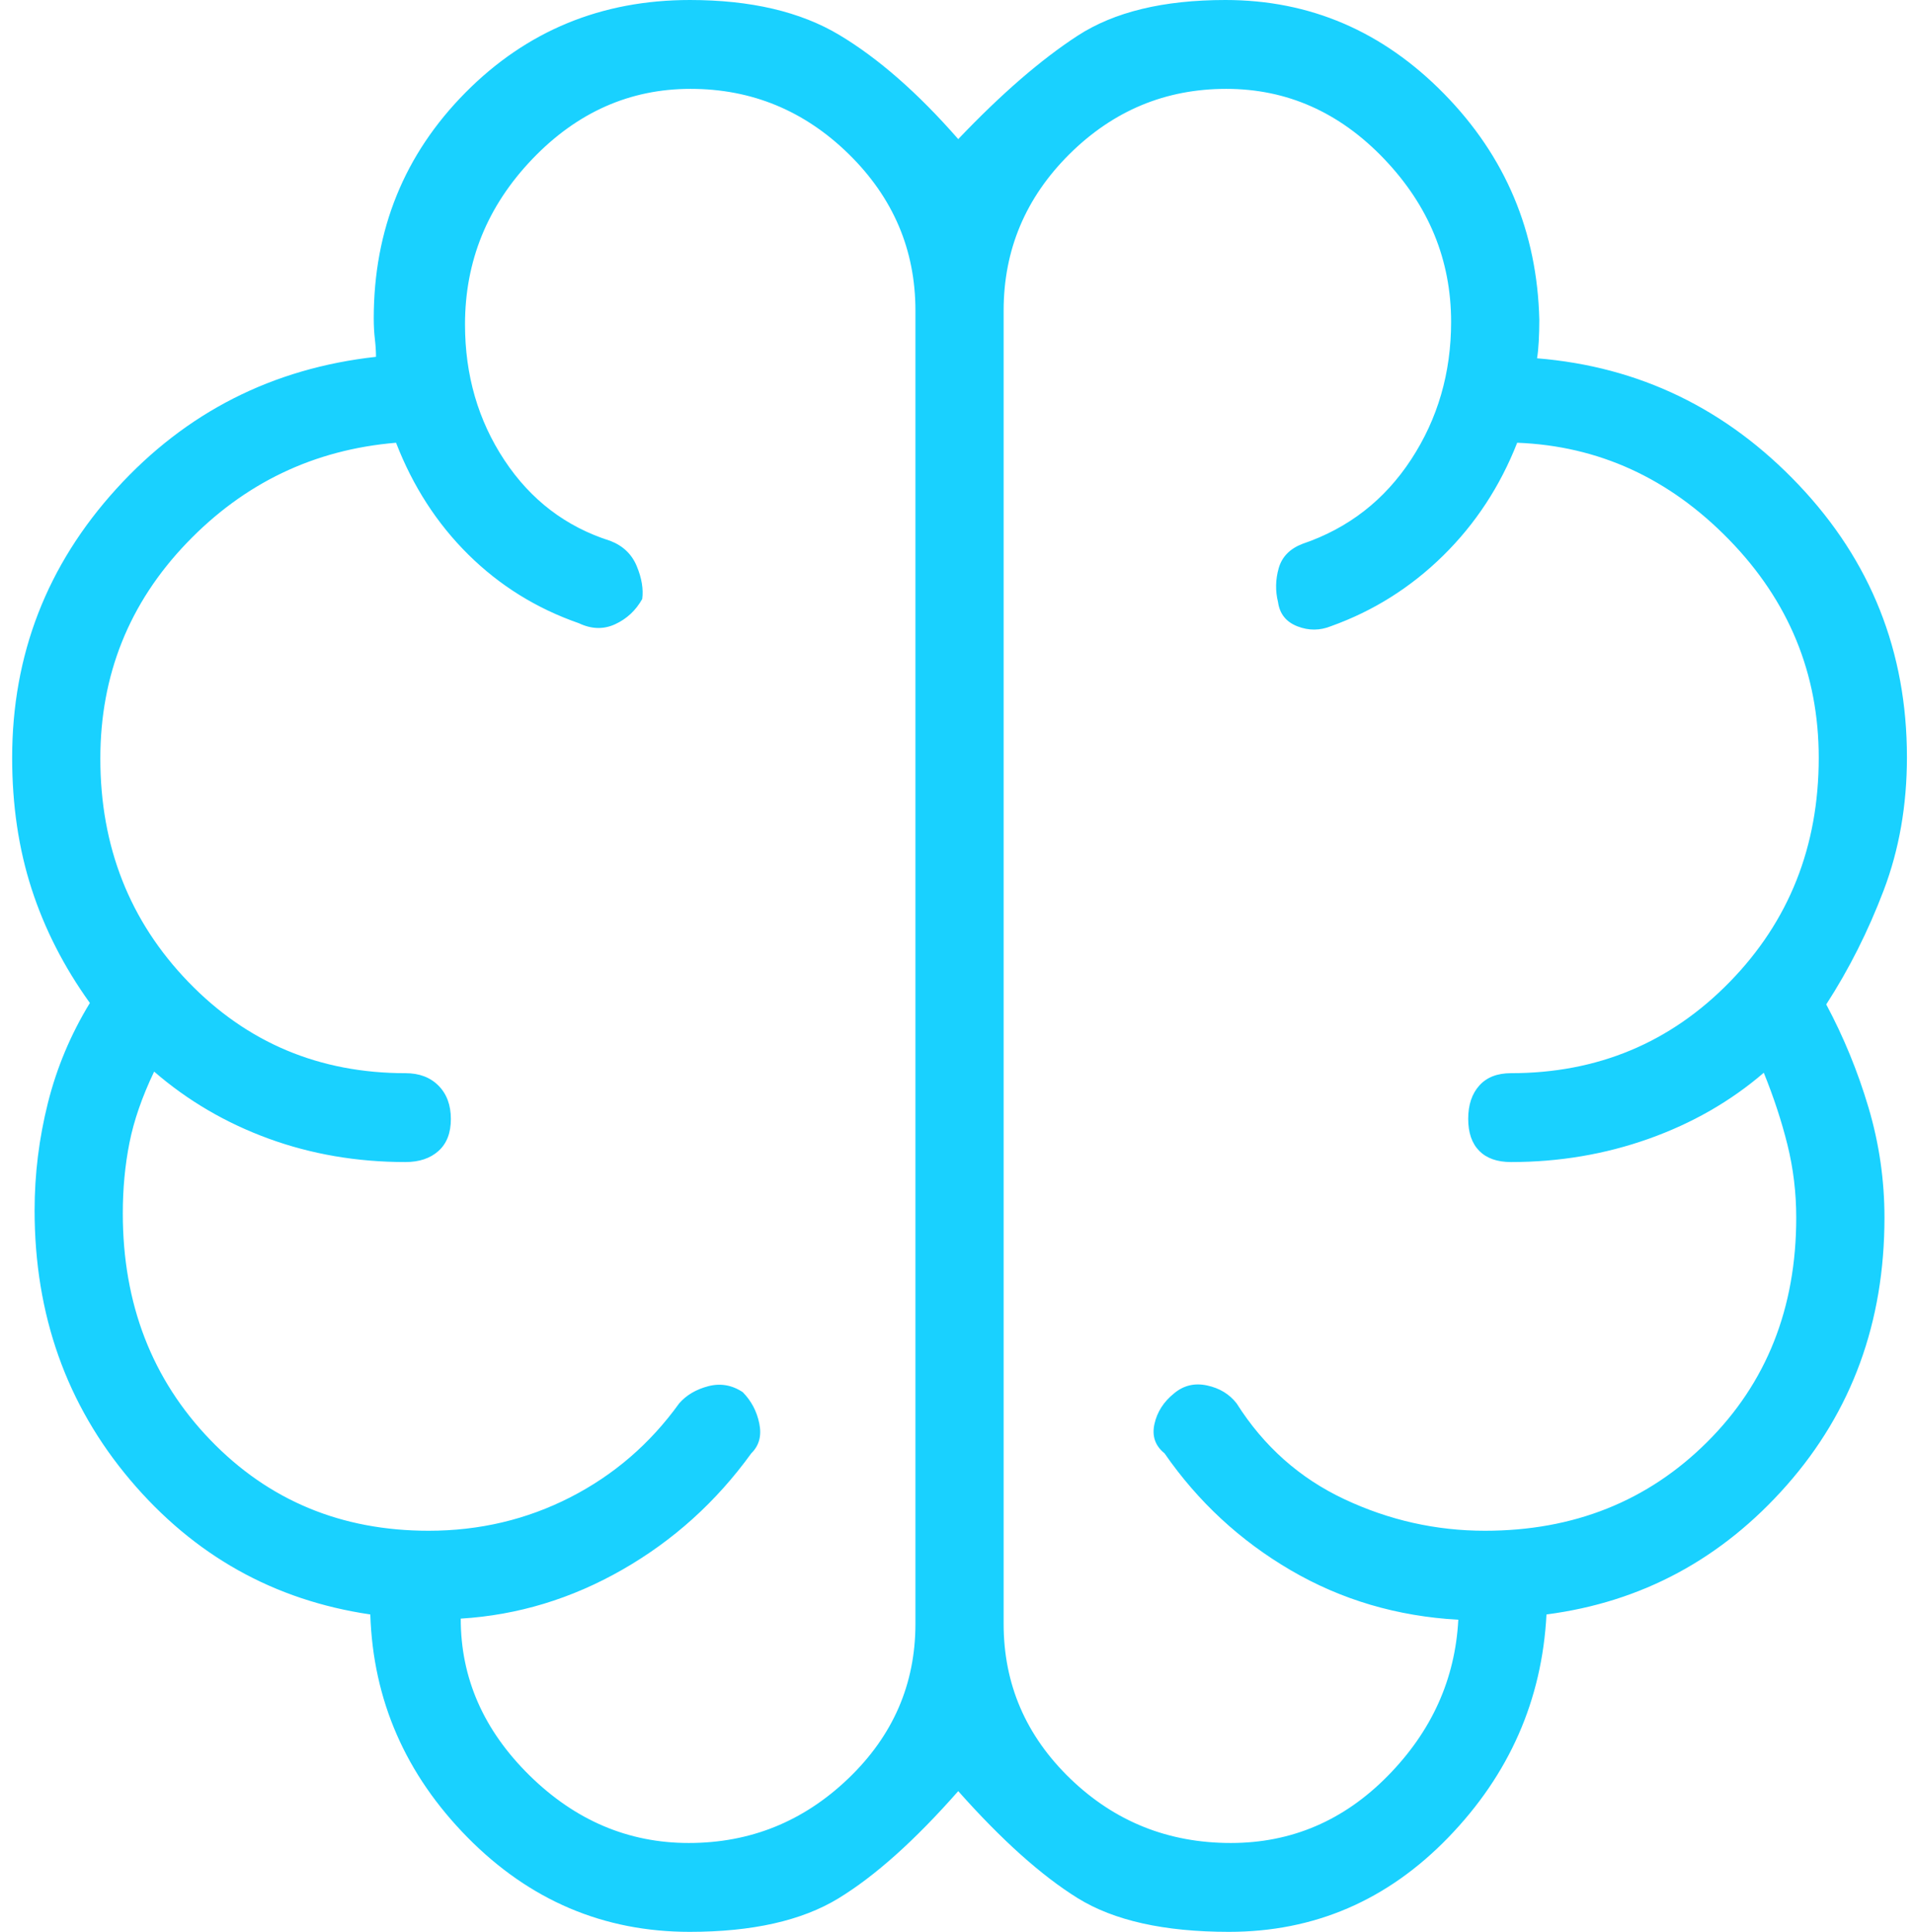 <?xml version="1.0" encoding="UTF-8"?> <svg xmlns="http://www.w3.org/2000/svg" width="105" height="106" viewBox="0 0 105 106" fill="none"><path d="M37.857 106C33.132 106 29.066 104.272 25.661 100.817C22.255 97.361 20.477 93.283 20.325 88.584C15.047 87.808 10.656 85.352 7.154 81.214C3.651 77.076 1.899 72.142 1.899 66.413C1.899 64.424 2.142 62.462 2.627 60.526C3.112 58.589 3.88 56.758 4.933 55.033C3.51 53.054 2.444 50.966 1.733 48.767C1.022 46.569 0.667 44.174 0.667 41.58C0.667 35.929 2.576 31.006 6.395 26.812C10.214 22.619 14.962 20.208 20.638 19.579C20.638 19.288 20.617 18.967 20.577 18.615C20.535 18.264 20.514 17.881 20.514 17.466C20.515 12.597 22.193 8.468 25.547 5.081C28.902 1.694 33.009 0 37.867 0C41.203 0 43.94 0.642 46.079 1.925C48.219 3.208 50.391 5.111 52.595 7.633C54.951 5.161 57.134 3.27 59.145 1.962C61.154 0.654 63.859 0 67.259 0C71.899 0 75.902 1.717 79.268 5.152C82.634 8.587 84.374 12.718 84.489 17.547C84.489 17.962 84.478 18.355 84.458 18.728C84.438 19.1 84.407 19.411 84.365 19.66C89.977 20.115 94.763 22.429 98.725 26.603C102.686 30.777 104.667 35.759 104.667 41.55C104.667 44.183 104.24 46.621 103.387 48.862C102.534 51.105 101.484 53.188 100.238 55.112C101.197 56.907 101.969 58.79 102.555 60.76C103.141 62.73 103.434 64.748 103.434 66.812C103.434 72.543 101.648 77.434 98.077 81.486C94.507 85.538 90.109 87.904 84.883 88.584C84.637 93.283 82.842 97.361 79.497 100.817C76.154 104.272 72.14 106 67.456 106C63.909 106 61.14 105.383 59.15 104.149C57.16 102.914 54.976 100.957 52.595 98.279C50.215 100.983 48.019 102.947 46.009 104.169C43.999 105.39 41.282 106 37.857 106ZM55.087 17.043V89.099C55.087 92.409 56.306 95.24 58.745 97.594C61.185 99.948 64.122 101.124 67.557 101.124C70.882 101.124 73.751 99.9 76.164 97.45C78.578 95.001 79.871 92.142 80.043 88.874C76.693 88.688 73.627 87.783 70.844 86.158C68.062 84.532 65.753 82.394 63.918 79.743C63.404 79.33 63.219 78.793 63.365 78.135C63.51 77.475 63.87 76.913 64.444 76.452C64.964 76.017 65.567 75.872 66.252 76.019C66.939 76.166 67.48 76.495 67.876 77.004C69.36 79.353 71.331 81.106 73.79 82.261C76.248 83.415 78.82 83.992 81.505 83.992C86.376 83.992 90.441 82.37 93.701 79.124C96.961 75.879 98.591 71.775 98.591 66.812C98.591 65.443 98.431 64.11 98.109 62.813C97.786 61.515 97.353 60.198 96.81 58.861C94.992 60.426 92.886 61.634 90.492 62.485C88.097 63.336 85.578 63.761 82.935 63.761C82.178 63.761 81.598 63.557 81.194 63.149C80.789 62.74 80.586 62.153 80.586 61.39C80.586 60.627 80.789 60.018 81.194 59.565C81.598 59.112 82.178 58.885 82.935 58.885C87.68 58.885 91.681 57.217 94.939 53.88C98.197 50.545 99.826 46.445 99.826 41.58C99.826 36.965 98.184 32.973 94.899 29.605C91.614 26.237 87.74 24.466 83.275 24.293C82.337 26.682 80.982 28.748 79.207 30.491C77.433 32.235 75.384 33.523 73.062 34.356C72.449 34.604 71.833 34.608 71.213 34.367C70.593 34.126 70.238 33.683 70.148 33.038C69.995 32.422 70.007 31.8 70.185 31.175C70.364 30.55 70.8 30.105 71.495 29.839C74.007 28.986 75.994 27.443 77.456 25.209C78.918 22.974 79.648 20.458 79.648 17.662C79.648 14.268 78.424 11.288 75.975 8.723C73.525 6.158 70.635 4.876 67.304 4.876C63.973 4.876 61.105 6.07 58.697 8.459C56.29 10.85 55.087 13.711 55.087 17.043ZM50.246 89.099V17.043C50.246 13.711 49.028 10.85 46.591 8.459C44.154 6.07 41.258 4.876 37.902 4.876C34.571 4.876 31.674 6.161 29.214 8.731C26.753 11.302 25.523 14.325 25.523 17.801C25.523 20.588 26.244 23.072 27.687 25.252C29.13 27.433 31.067 28.908 33.496 29.677C34.191 29.944 34.675 30.405 34.949 31.062C35.222 31.72 35.323 32.321 35.25 32.867C34.897 33.495 34.402 33.956 33.766 34.25C33.131 34.544 32.466 34.525 31.771 34.195C29.448 33.387 27.427 32.132 25.706 30.43C23.985 28.728 22.662 26.682 21.738 24.293C17.231 24.67 13.4 26.505 10.243 29.799C7.086 33.093 5.507 37.034 5.507 41.621C5.507 46.458 7.118 50.545 10.339 53.88C13.561 57.217 17.533 58.885 22.255 58.885C23.012 58.885 23.617 59.113 24.069 59.57C24.521 60.026 24.747 60.636 24.747 61.4C24.747 62.162 24.521 62.746 24.069 63.152C23.617 63.558 23.012 63.761 22.255 63.761C19.593 63.761 17.088 63.332 14.742 62.475C12.396 61.618 10.302 60.392 8.46 58.798C7.799 60.181 7.347 61.486 7.104 62.711C6.861 63.937 6.74 65.226 6.74 66.576C6.74 71.539 8.341 75.683 11.542 79.007C14.742 82.33 18.737 83.992 23.525 83.992C26.313 83.992 28.903 83.381 31.297 82.159C33.69 80.936 35.683 79.218 37.277 77.004C37.673 76.549 38.207 76.234 38.879 76.059C39.55 75.886 40.181 75.996 40.771 76.39C41.238 76.866 41.54 77.438 41.676 78.107C41.814 78.776 41.667 79.321 41.236 79.743C39.318 82.397 36.961 84.525 34.163 86.126C31.367 87.727 28.409 88.622 25.289 88.813C25.285 92.068 26.541 94.933 29.057 97.41C31.573 99.886 34.489 101.124 37.804 101.124C41.177 101.124 44.093 99.948 46.554 97.594C49.016 95.24 50.246 92.409 50.246 89.099Z" fill="#19D1FF"></path></svg> 